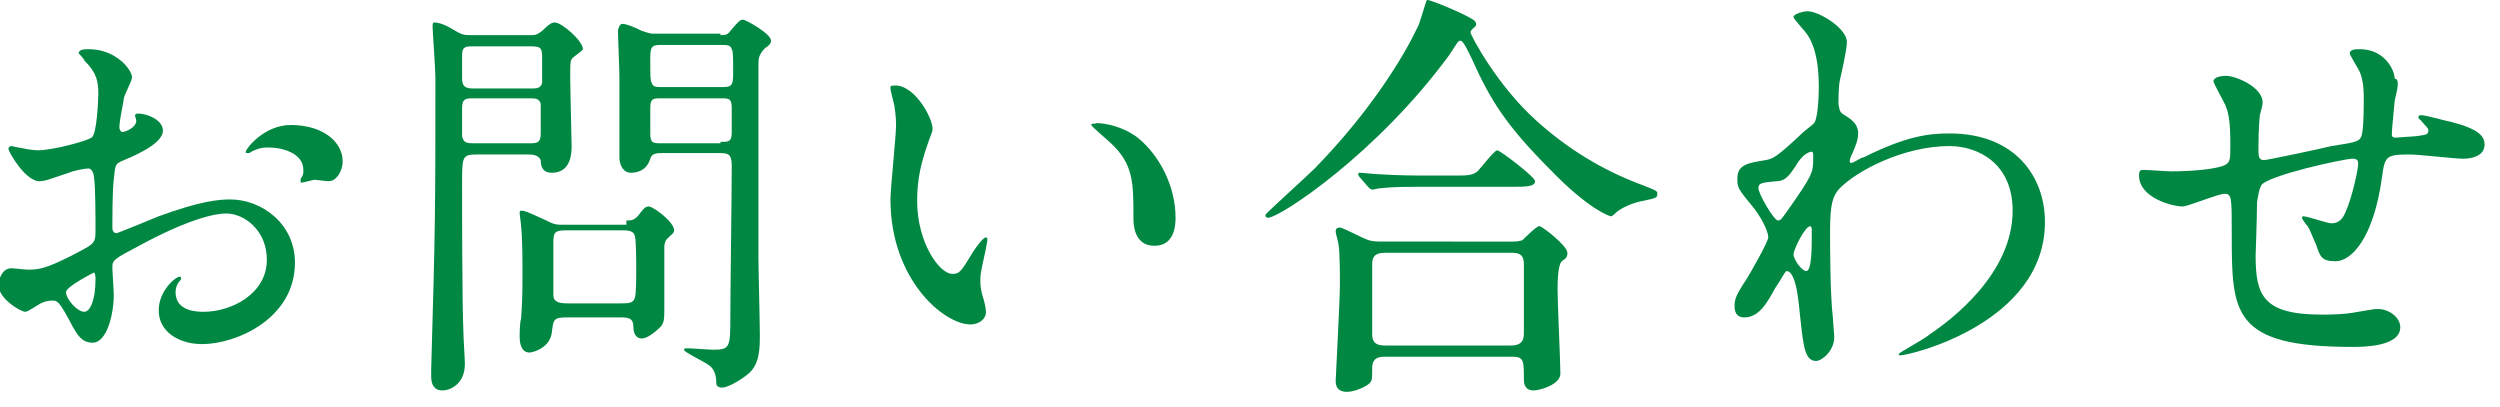<svg enable-background="new 0 0 178 29" height="29" viewBox="0 0 178 29" width="178" xmlns="http://www.w3.org/2000/svg"><g fill="#008842"><path d="m11.6 9.3c0 1-2.3 1.9-3 2.2-.4.2-.4.3-.5 1.3-.1.7-.1 3.1-.1 3.3s0 .5.3.5c.1 0 2.5-1 3-1.2 3-1.1 4.3-1.2 5.1-1.2 2.2 0 4.6 1.7 4.6 4.5 0 4-4.2 5.8-6.6 5.8-1.7 0-3.1-.9-3.1-2.4 0-1.4 1.2-2.4 1.5-2.4.1 0 .1.1.1.1 0 .1-.1.2-.1.2-.1.1-.3.4-.3.8 0 1.4 1.6 1.4 2 1.4 2 0 4.5-1.3 4.5-3.7 0-2.1-1.6-3.3-2.9-3.3-.8 0-2.7.4-6.2 2.3-1.7.9-1.9 1-1.9 1.5 0 .3.1 1.7.1 2 0 1.4-.5 3.4-1.5 3.4-.8 0-1.1-.6-1.4-1.1-1-1.9-1.1-1.9-1.5-1.9-.3 0-.6.1-.8.2s-.9.6-1.1.6c-.3 0-1.9-.9-1.9-1.9 0-.5.3-1.2.9-1.2.2 0 1 .1 1.2.1.8 0 1.3-.1 3.1-1 1.5-.8 1.7-.8 1.7-1.7 0-.7 0-3.2-.1-3.8 0-.2-.1-.7-.4-.7-.4 0-1.2.2-1.4.3-1.5.5-1.7.6-2.1.6-1 0-2.2-2.1-2.2-2.3 0-.1.1-.2.2-.2s.4.1.5.1c.5.1 1 .2 1.4.2 1.1 0 3.6-.7 3.8-.9.4-.1.5-2.8.5-3.1 0-.9-.1-1.5-1-2.4 0-.1-.4-.5-.4-.5 0-.3.5-.3.7-.3 2 0 3.1 1.5 3.1 2 0 .3-.6 1.3-.6 1.6 0 .2-.3 1.4-.3 2 0 .1.1.3.2.3.2 0 1-.3 1-.8 0-.1-.1-.4-.1-.4s.1-.1.1-.1c.4-.1 1.9.3 1.9 1.2zm-6.9 11.5c0 .5.8 1.4 1.3 1.4.4 0 .8-.8.8-2.3 0-.1 0-.4-.1-.5 0 0-2 1-2 1.4zm19.7-9.3c0 .6-.4 1.4-1 1.4-.2 0-.9-.1-1-.1s-.8.2-.9.2-.1 0-.1-.2c0-.1.1-.2.1-.2.1-.2.1-.3.1-.5 0-1.2-1.5-1.6-2.5-1.6-.5 0-.8.1-1.2.3-.1.1-.2.1-.3.1s-.1 0-.1-.1c0-.2 1.3-1.9 3.2-1.9 2.3 0 3.7 1.2 3.7 2.6z"/><path d="m37.8 2.5c.3 0 .4 0 .8-.3.5-.5.7-.6.9-.6.5 0 2 1.3 2 1.9 0 .1-.6.5-.7.6-.2.2-.2.3-.2 1.4 0 .8.1 4.5.1 4.9s0 1.9-1.4 1.9c-.7 0-.8-.5-.8-.9-.2-.4-.6-.4-1-.4h-3.6c-1 0-1 .2-1 2.1 0 1.6 0 8.5.1 10.7 0 .3.1 1.8.1 2.1 0 1.5-1.1 1.9-1.6 1.9s-.8-.3-.8-1c0-.2 0-.5 0-.5.3-10.3.3-11.5.3-20.8 0-.6-.2-3.3-.2-3.6 0-.1 0-.3.1-.3.4 0 .9.2 1.7.7.4.2.5.2.9.2zm-4.1.8c-.5 0-.8 0-.8.6v1.7c0 .6.3.7.8.7h4.1c.4 0 .7 0 .8-.4v-1.8c0-.7-.1-.8-.8-.8zm0 3.7c-.5 0-.8 0-.8.7v2c.1.5.4.5.8.5h4c.5 0 .8 0 .8-.7v-2.1c-.1-.4-.4-.4-.8-.4zm10.9 8.7c.3 0 .5 0 .8-.3.4-.5.5-.7.8-.7s1.8 1.1 1.8 1.7c0 .2-.2.3-.5.6-.1.1-.2.3-.2.6v4.3c0 .8 0 1.1-.3 1.4s-.9.8-1.3.8c-.5 0-.6-.5-.6-.8 0-.7-.4-.7-1-.7h-3.8c-.9 0-.9.2-1 1-.1 1.2-1.4 1.5-1.6 1.5-.5 0-.7-.5-.7-1.1 0-.2 0-1 .1-1.3.1-1.3.1-2.1.1-3.3 0-.8 0-2.5-.1-3.3 0-.2-.1-.8-.1-.9s0-.2.1-.2c.2 0 .3 0 1.8.7.4.2.6.3 1 .3h4.7zm-.4 5.9c.5 0 .9 0 1-.4.1-.2.1-1.6.1-1.9 0-.4 0-2.3-.1-2.5-.1-.4-.5-.4-1-.4h-3.8c-.9 0-1 .1-1 .9v3.7c0 .5.4.6 1 .6zm7.1-19.1c.3 0 .5 0 .7-.3.6-.7.7-.8.9-.8s2 1 2 1.5c0 .2-.2.4-.4.5-.5.5-.5.8-.5 1.2v13.7c0 .8.1 4.6.1 5.5 0 1 0 2.1-.8 2.8-.6.5-1.5 1-1.9 1-.2 0-.4-.1-.4-.3 0-.5-.1-.9-.4-1.2s-1.9-1-1.9-1.2c0-.1.1-.1.3-.1.3 0 1.5.1 1.8.1 1.2 0 1.2-.2 1.2-2.5 0-1.5.1-8.9.1-10.6 0-.9-.3-.9-1-.9h-3.9c-.4 0-.8 0-.9.4-.3 1-1.2 1-1.4 1s-.7-.1-.8-1c0-.2 0-5 0-5.9 0-.5-.1-2.7-.1-3.2 0-.1.1-.5.3-.5.3 0 .8.2 1.4.5.3.1.6.2.8.2h4.8zm0 3.7c.7 0 .9 0 .9-.9 0-1.4 0-1.6-.1-1.8-.1-.3-.3-.3-.8-.3h-4.1c-.7 0-.9 0-.9.9 0 1.4 0 1.6.1 1.8.1.3.3.3.8.3zm0 3.9c.6 0 .8 0 .8-.7v-1.7c0-.7-.2-.7-.8-.7h-4.2c-.6 0-.8 0-.8.7v1.8c0 .7.2.7.8.7h4.2z"/><path d="m66.4 9.2c0 .2-.1.3-.4 1.2-.4 1.2-.7 2.3-.7 3.9 0 3 1.6 5.2 2.5 5.2.5 0 .6-.1 1.5-1.6.2-.3.7-1 .9-1 .1 0 .1.1.1.2s-.1.5-.1.6c-.3 1.4-.4 1.7-.4 2.3 0 .5.1.9.2 1.2s.2.8.2 1c0 .6-.6.9-1.1.9-1.9 0-5.7-3.2-5.7-8.9 0-.8.4-4.5.4-5.3 0-.6-.1-1.4-.2-1.7-.2-.8-.2-.8-.2-1 0-.1.1-.1.2-.1 1.4-.2 2.8 2.2 2.8 3.1zm14.6.6c1.5 1.2 2.7 3.4 2.7 5.7 0 .6-.1 2-1.5 2-1.5 0-1.5-1.6-1.5-2 0-2.5 0-3.8-1.6-5.3-.2-.2-1.4-1.2-1.4-1.3s.1-.1.3-.1c0-.1 1.7 0 3 1z"/><path d="m105 1.5s.1.1.1.2c0 .2-.1.2-.3.4-.1.1-.1.2-.1.2 0 .2 1.9 3.8 4.7 6.3 2.1 1.9 4.6 3.5 7.6 4.6 1 .4 1 .4 1 .6 0 .3-.1.3-1 .5-.6.1-1.4.4-1.9.8-.1.1-.3.3-.4.3s-1.6-.5-4.3-3.3c-3.2-3.2-4.3-5-5.6-7.9-.2-.4-.6-1.3-.8-1.3s-.2.1-.8 1c-5.2 7.1-12.1 11.6-12.9 11.6-.2 0-.2-.1-.2-.2s2.9-2.7 3.5-3.3c4.1-4.2 6.4-8.1 7.3-10 .2-.3.6-1.9.7-2 .1-.1 3.2 1.2 3.4 1.5zm2.7 15.7c.2 0 .4 0 .7-.1.2-.2 1-1 1.2-1s2 1.4 2 1.9c0 .3-.1.4-.4.6-.3.3-.3 1.6-.3 2.1 0 .9.2 5.1.2 5.9s-1.5 1.2-1.9 1.2c-.7 0-.7-.6-.7-.8 0-1.3 0-1.6-.8-1.6h-9.1c-.3 0-.9 0-.9.8s0 .9-.2 1.1-1 .6-1.6.6c-.8 0-.8-.6-.8-.8s.3-5.7.3-6.8c0-.6 0-2.4-.1-2.9 0-.1-.2-.8-.2-.9s0-.3.3-.3c.2 0 1.5.7 1.8.8.4.2.8.2 1.2.2zm-4.3-4.7c1.1 0 1.4 0 1.8-.3.2-.2 1.2-1.5 1.4-1.5s2.7 1.9 2.7 2.2c0 .4-.7.4-1.6.4h-5.6c-2.1 0-2.9 0-3.8.1-.1 0-.5.1-.6.1s-.2-.1-.3-.2l-.6-.7c-.1-.1-.1-.2-.1-.2s0-.1.1-.1c.2 0 1.1.1 1.3.1 1.5.1 2.7.1 4.1.1zm4.2 12.1c.9 0 .9-.6.9-.9 0-.8 0-4.1 0-4.8 0-.4 0-.9-.8-.9h-9.1c-.9 0-.9.5-.9.9v4.8c0 .4 0 .9.9.9z"/><path d="m131.5 8.3c.8.5.8 1 .8 1.2 0 .5-.2.9-.4 1.4-.1.2-.2.4-.2.6 0 .1.1.1.1.1.2 0 .7-.4.9-.4 3-1.5 4.6-1.7 6.1-1.7 4.7 0 6.8 3.1 6.8 6.3 0 7.2-9.6 9.5-10.3 9.5-.1 0-.1 0-.1-.1s1.9-1.1 2.2-1.4c1.5-1 5.9-4.3 5.9-8.8 0-3.4-2.5-4.6-4.5-4.6-3.3 0-6.7 1.8-7.9 3.1-.4.5-.6 1-.6 3 0 .7 0 4.5.2 6.1 0 .2.1 1.2.1 1.4 0 1-.9 1.7-1.3 1.7-.8 0-.9-1.1-1.1-2.9-.1-.6-.2-3.5-1-3.5-.1 0-.5.8-.8 1.2-.5.9-1.1 2.1-2.2 2.1-.4 0-.7-.2-.7-.8 0-.5.1-.8.9-2 .3-.5 1.5-2.6 1.5-2.9 0-.5-.6-1.6-1.2-2.3-1-1.2-1-1.3-1-1.9 0-1 .8-1.1 2-1.3.5-.1.7-.1 2.7-2 .1-.1.8-.6.8-.7.2-.3.3-1.6.3-2.5 0-2.7-.7-3.7-1.2-4.2-.5-.6-.6-.7-.6-.8 0-.2.7-.4 1-.4.8 0 2.8 1.2 2.8 2.2 0 .5-.4 2.3-.5 2.7-.1.5-.1 1.4-.1 1.7.1.6.1.6.6.9zm-3.7 3.6c-.3.4-.6 1-1.3 1-1 .1-1.3.1-1.3.5s1.1 2.3 1.4 2.3c.2 0 .3-.2.6-.6 1.9-2.7 1.9-2.8 1.9-3.9 0-.2 0-.4-.1-.4-.2 0-.7.2-1.2 1.1zm-.1 6.2c0 .4.6 1.2.9 1.2.4 0 .4-1.6.4-3 0-.1-.1-.2-.1-.2-.4 0-1.2 1.7-1.2 2z"/><path d="m170.5 7.2c-.2 2-.2 2.2-.2 2.4s.2.2.3.2 1.2-.1 1.4-.1c.7-.1.9-.1.9-.4 0-.2-.1-.2-.6-.8-.1 0-.1-.1-.1-.2s.2-.1.2-.1c.3 0 1.7.4 2.2.5 1.9.5 2.3 1 2.3 1.6 0 .8-.9 1-1.5 1s-3.2-.3-3.8-.3c-1.7 0-1.8.1-2 1.6-.6 4.4-2.2 6-3.3 6-1 0-1.1-.3-1.4-1.2-.2-.4-.4-1-.6-1.3-.1-.1-.4-.5-.4-.6s.1-.1.1-.1c.3 0 1.7.5 2 .5.5 0 .8-.3 1-.8.5-1.1.9-3.1.9-3.4 0-.2 0-.4-.4-.4-.6 0-6.1 1.2-6.5 1.9-.2.4-.2.7-.3 1.2 0 1-.1 3.7-.1 3.8 0 2.8.5 4.2 4.7 4.2.6 0 1.6 0 2.6-.2.1 0 1-.2 1.4-.2.8 0 1.6.6 1.6 1.3 0 1.4-2.7 1.4-3.4 1.4-8.6 0-8.6-2.4-8.6-8.1 0-2.5 0-2.8-.5-2.8s-2.6.9-3 .9c-.7 0-3.1-.6-3.1-2.2 0-.4.1-.4.4-.4s1.6.1 1.8.1c1.9 0 3.3-.2 3.8-.4s.5-.4.5-1.5c0-1.6-.1-2.4-.5-3.1-.1-.2-.7-1.3-.7-1.4 0-.3.5-.4.9-.4.7 0 2.6.8 2.6 1.9 0 .2-.1.5-.2.9 0 0-.1.9-.1 2.3 0 .6 0 .9.4.9.2 0 4-.8 4.8-1 1.9-.3 2.1-.3 2.2-1 .1-.6.1-2 .1-2.4 0-.9-.1-1.6-.4-2.1 0 0-.6-1-.6-1.1 0-.3.5-.3.7-.3 1.8 0 2.5 1.5 2.5 2.1.5 0 0 1.4 0 1.6z"/></g></svg>